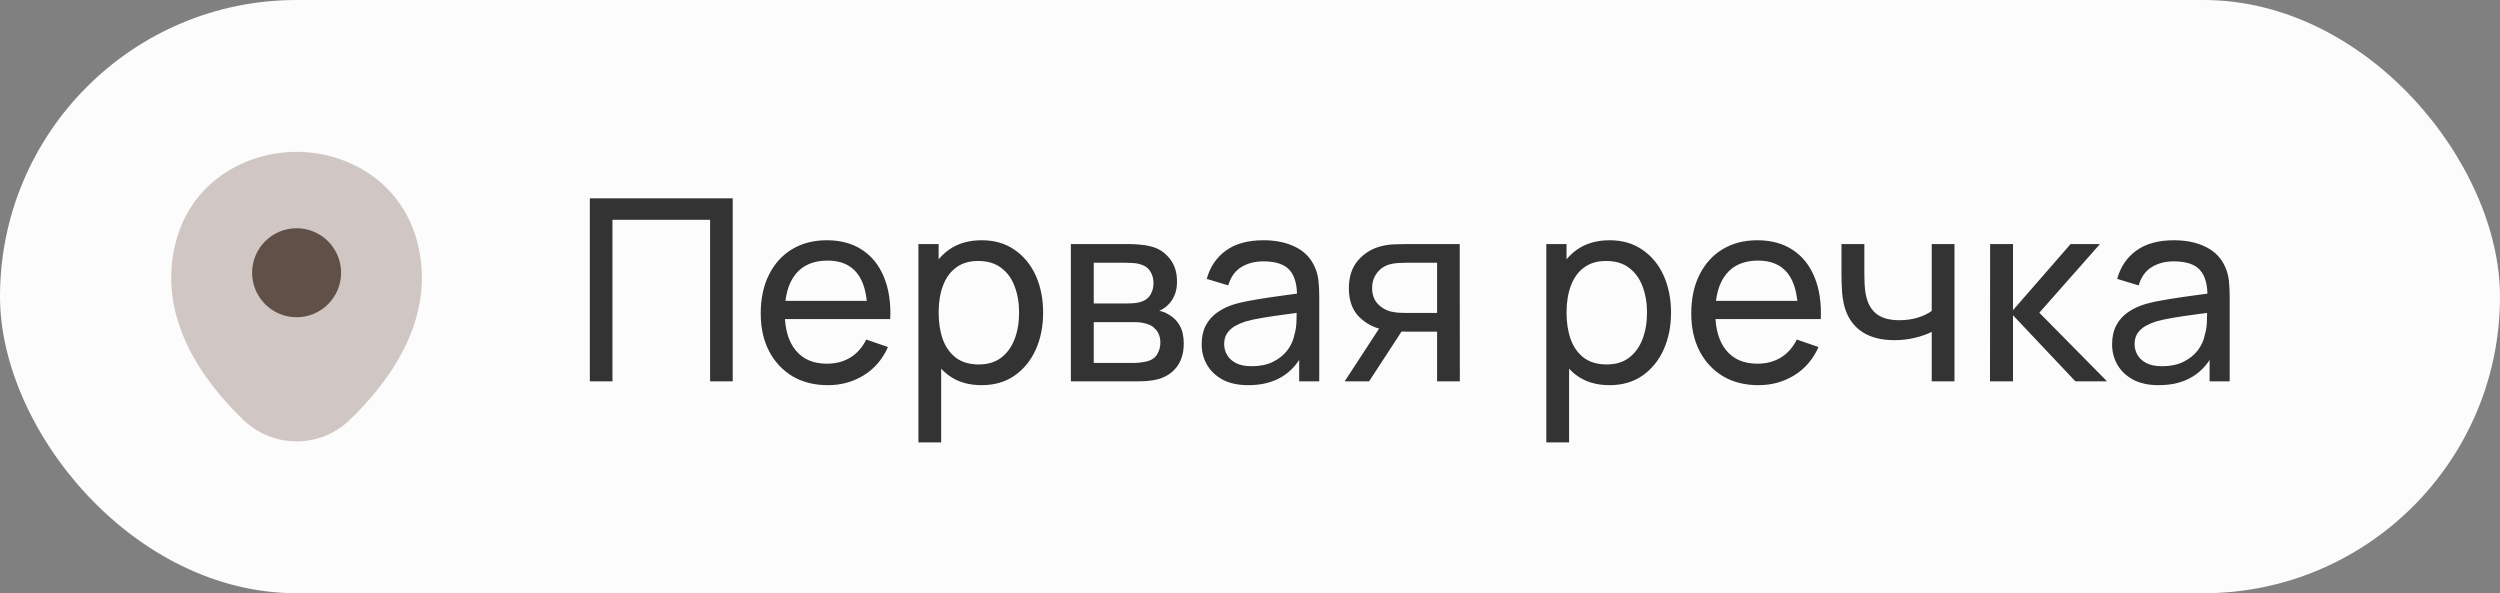 <?xml version="1.0" encoding="UTF-8"?> <svg xmlns="http://www.w3.org/2000/svg" width="236" height="56" viewBox="0 0 236 56" fill="none"><rect x="0" y="0" width="236" height="56" fill="#808080" stroke="none"/><rect width="236" height="56" rx="28" fill="#FCFCFC"></rect><path d="M39.493 23.267C38.093 17.107 32.72 14.334 28 14.334C28 14.334 28 14.334 27.987 14.334C23.28 14.334 17.893 17.093 16.494 23.253C14.934 30.134 19.147 35.96 22.96 39.627C24.373 40.987 26.187 41.667 28 41.667C29.814 41.667 31.627 40.987 33.027 39.627C36.84 35.96 41.053 30.147 39.493 23.267Z" fill="#D0C7C4"></path><path d="M28 29.947C30.319 29.947 32.2 28.067 32.2 25.747C32.2 23.427 30.319 21.547 28 21.547C25.68 21.547 23.8 23.427 23.8 25.747C23.8 28.067 25.68 29.947 28 29.947Z" fill="#605048"></path><path d="M55.68 36V18.72H69.168V36H67.032V20.748H57.816V36H55.68ZM78.148 36.36C76.876 36.36 75.764 36.08 74.812 35.52C73.868 34.952 73.132 34.164 72.604 33.156C72.076 32.14 71.812 30.956 71.812 29.604C71.812 28.188 72.072 26.964 72.592 25.932C73.112 24.892 73.836 24.092 74.764 23.532C75.7 22.964 76.796 22.68 78.052 22.68C79.356 22.68 80.464 22.98 81.376 23.58C82.296 24.18 82.984 25.036 83.44 26.148C83.904 27.26 84.104 28.584 84.04 30.12H81.88V29.352C81.856 27.76 81.532 26.572 80.908 25.788C80.284 24.996 79.356 24.6 78.124 24.6C76.804 24.6 75.8 25.024 75.112 25.872C74.424 26.72 74.08 27.936 74.08 29.52C74.08 31.048 74.424 32.232 75.112 33.072C75.8 33.912 76.78 34.332 78.052 34.332C78.908 34.332 79.652 34.136 80.284 33.744C80.916 33.352 81.412 32.788 81.772 32.052L83.824 32.76C83.32 33.904 82.56 34.792 81.544 35.424C80.536 36.048 79.404 36.36 78.148 36.36ZM73.36 30.12V28.404H82.936V30.12H73.36ZM92.663 36.36C91.447 36.36 90.423 36.06 89.591 35.46C88.759 34.852 88.127 34.032 87.695 33C87.271 31.96 87.059 30.796 87.059 29.508C87.059 28.204 87.271 27.036 87.695 26.004C88.127 24.972 88.759 24.16 89.591 23.568C90.431 22.976 91.459 22.68 92.675 22.68C93.875 22.68 94.907 22.98 95.771 23.58C96.643 24.172 97.311 24.984 97.775 26.016C98.239 27.048 98.471 28.212 98.471 29.508C98.471 30.804 98.239 31.968 97.775 33C97.311 34.032 96.643 34.852 95.771 35.46C94.907 36.06 93.871 36.36 92.663 36.36ZM86.699 41.76V23.04H88.607V32.58H88.847V41.76H86.699ZM92.399 34.404C93.255 34.404 93.963 34.188 94.523 33.756C95.083 33.324 95.503 32.74 95.783 32.004C96.063 31.26 96.203 30.428 96.203 29.508C96.203 28.596 96.063 27.772 95.783 27.036C95.511 26.3 95.087 25.716 94.511 25.284C93.943 24.852 93.219 24.636 92.339 24.636C91.499 24.636 90.803 24.844 90.251 25.26C89.699 25.668 89.287 26.24 89.015 26.976C88.743 27.704 88.607 28.548 88.607 29.508C88.607 30.452 88.739 31.296 89.003 32.04C89.275 32.776 89.691 33.356 90.251 33.78C90.811 34.196 91.527 34.404 92.399 34.404ZM101.09 36V23.04H106.61C106.938 23.04 107.29 23.06 107.666 23.1C108.05 23.132 108.398 23.192 108.71 23.28C109.406 23.464 109.978 23.844 110.426 24.42C110.882 24.988 111.11 25.708 111.11 26.58C111.11 27.068 111.034 27.492 110.882 27.852C110.738 28.212 110.53 28.524 110.258 28.788C110.138 28.908 110.006 29.016 109.862 29.112C109.718 29.208 109.574 29.284 109.43 29.34C109.71 29.388 109.994 29.496 110.282 29.664C110.738 29.912 111.094 30.26 111.35 30.708C111.614 31.156 111.746 31.728 111.746 32.424C111.746 33.304 111.534 34.032 111.11 34.608C110.686 35.176 110.102 35.568 109.358 35.784C109.046 35.872 108.702 35.932 108.326 35.964C107.95 35.988 107.586 36 107.234 36H101.09ZM103.25 34.26H107.114C107.282 34.26 107.482 34.244 107.714 34.212C107.954 34.18 108.166 34.14 108.35 34.092C108.766 33.972 109.066 33.748 109.25 33.42C109.442 33.092 109.538 32.736 109.538 32.352C109.538 31.84 109.394 31.424 109.106 31.104C108.826 30.784 108.454 30.584 107.99 30.504C107.822 30.456 107.638 30.428 107.438 30.42C107.246 30.412 107.074 30.408 106.922 30.408H103.25V34.26ZM103.25 28.644H106.466C106.69 28.644 106.926 28.632 107.174 28.608C107.422 28.576 107.638 28.524 107.822 28.452C108.19 28.316 108.458 28.092 108.626 27.78C108.802 27.46 108.89 27.112 108.89 26.736C108.89 26.32 108.794 25.956 108.602 25.644C108.418 25.324 108.134 25.104 107.75 24.984C107.494 24.888 107.206 24.836 106.886 24.828C106.574 24.812 106.374 24.804 106.286 24.804H103.25V28.644ZM117.841 36.36C116.873 36.36 116.061 36.184 115.405 35.832C114.757 35.472 114.265 35 113.929 34.416C113.601 33.832 113.437 33.192 113.437 32.496C113.437 31.816 113.565 31.228 113.821 30.732C114.085 30.228 114.453 29.812 114.925 29.484C115.397 29.148 115.961 28.884 116.617 28.692C117.233 28.524 117.921 28.38 118.681 28.26C119.449 28.132 120.225 28.016 121.009 27.912C121.793 27.808 122.525 27.708 123.205 27.612L122.437 28.056C122.461 26.904 122.229 26.052 121.741 25.5C121.261 24.948 120.429 24.672 119.245 24.672C118.461 24.672 117.773 24.852 117.181 25.212C116.597 25.564 116.185 26.14 115.945 26.94L113.917 26.328C114.229 25.192 114.833 24.3 115.729 23.652C116.625 23.004 117.805 22.68 119.269 22.68C120.445 22.68 121.453 22.892 122.293 23.316C123.141 23.732 123.749 24.364 124.117 25.212C124.301 25.612 124.417 26.048 124.465 26.52C124.513 26.984 124.537 27.472 124.537 27.984V36H122.641V32.892L123.085 33.18C122.597 34.228 121.913 35.02 121.033 35.556C120.161 36.092 119.097 36.36 117.841 36.36ZM118.165 34.572C118.933 34.572 119.597 34.436 120.157 34.164C120.725 33.884 121.181 33.52 121.525 33.072C121.869 32.616 122.093 32.12 122.197 31.584C122.317 31.184 122.381 30.74 122.389 30.252C122.405 29.756 122.413 29.376 122.413 29.112L123.157 29.436C122.461 29.532 121.777 29.624 121.105 29.712C120.433 29.8 119.797 29.896 119.197 30C118.597 30.096 118.057 30.212 117.577 30.348C117.225 30.46 116.893 30.604 116.581 30.78C116.277 30.956 116.029 31.184 115.837 31.464C115.653 31.736 115.561 32.076 115.561 32.484C115.561 32.836 115.649 33.172 115.825 33.492C116.009 33.812 116.289 34.072 116.665 34.272C117.049 34.472 117.549 34.572 118.165 34.572ZM135.661 36V31.308H132.865C132.537 31.308 132.173 31.296 131.773 31.272C131.381 31.24 131.013 31.196 130.669 31.14C129.733 30.964 128.941 30.552 128.293 29.904C127.653 29.256 127.333 28.36 127.333 27.216C127.333 26.104 127.633 25.212 128.233 24.54C128.841 23.86 129.589 23.42 130.477 23.22C130.877 23.124 131.281 23.072 131.689 23.064C132.105 23.048 132.457 23.04 132.745 23.04H137.797L137.809 36H135.661ZM126.937 36L130.381 30.72H132.685L129.241 36H126.937ZM132.709 29.544H135.661V24.804H132.709C132.525 24.804 132.281 24.812 131.977 24.828C131.681 24.844 131.397 24.892 131.125 24.972C130.869 25.044 130.617 25.176 130.369 25.368C130.129 25.56 129.929 25.808 129.769 26.112C129.609 26.416 129.529 26.776 129.529 27.192C129.529 27.792 129.697 28.28 130.033 28.656C130.369 29.024 130.777 29.272 131.257 29.4C131.521 29.464 131.781 29.504 132.037 29.52C132.301 29.536 132.525 29.544 132.709 29.544ZM151.937 36.36C150.721 36.36 149.697 36.06 148.865 35.46C148.033 34.852 147.401 34.032 146.969 33C146.545 31.96 146.333 30.796 146.333 29.508C146.333 28.204 146.545 27.036 146.969 26.004C147.401 24.972 148.033 24.16 148.865 23.568C149.705 22.976 150.733 22.68 151.949 22.68C153.149 22.68 154.181 22.98 155.045 23.58C155.917 24.172 156.585 24.984 157.049 26.016C157.513 27.048 157.745 28.212 157.745 29.508C157.745 30.804 157.513 31.968 157.049 33C156.585 34.032 155.917 34.852 155.045 35.46C154.181 36.06 153.145 36.36 151.937 36.36ZM145.973 41.76V23.04H147.881V32.58H148.121V41.76H145.973ZM151.673 34.404C152.529 34.404 153.237 34.188 153.797 33.756C154.357 33.324 154.777 32.74 155.057 32.004C155.337 31.26 155.477 30.428 155.477 29.508C155.477 28.596 155.337 27.772 155.057 27.036C154.785 26.3 154.361 25.716 153.785 25.284C153.217 24.852 152.493 24.636 151.613 24.636C150.773 24.636 150.077 24.844 149.525 25.26C148.973 25.668 148.561 26.24 148.289 26.976C148.017 27.704 147.881 28.548 147.881 29.508C147.881 30.452 148.013 31.296 148.277 32.04C148.549 32.776 148.965 33.356 149.525 33.78C150.085 34.196 150.801 34.404 151.673 34.404ZM165.991 36.36C164.719 36.36 163.607 36.08 162.655 35.52C161.711 34.952 160.975 34.164 160.447 33.156C159.919 32.14 159.655 30.956 159.655 29.604C159.655 28.188 159.915 26.964 160.435 25.932C160.955 24.892 161.679 24.092 162.607 23.532C163.543 22.964 164.639 22.68 165.895 22.68C167.199 22.68 168.307 22.98 169.219 23.58C170.139 24.18 170.827 25.036 171.283 26.148C171.747 27.26 171.947 28.584 171.883 30.12H169.723V29.352C169.699 27.76 169.375 26.572 168.751 25.788C168.127 24.996 167.199 24.6 165.967 24.6C164.647 24.6 163.643 25.024 162.955 25.872C162.267 26.72 161.923 27.936 161.923 29.52C161.923 31.048 162.267 32.232 162.955 33.072C163.643 33.912 164.623 34.332 165.895 34.332C166.751 34.332 167.495 34.136 168.127 33.744C168.759 33.352 169.255 32.788 169.615 32.052L171.667 32.76C171.163 33.904 170.403 34.792 169.387 35.424C168.379 36.048 167.247 36.36 165.991 36.36ZM161.203 30.12V28.404H170.779V30.12H161.203ZM182.355 36V31.332C181.923 31.548 181.399 31.732 180.783 31.884C180.175 32.036 179.523 32.112 178.827 32.112C177.507 32.112 176.443 31.816 175.635 31.224C174.827 30.632 174.299 29.78 174.051 28.668C173.979 28.332 173.927 27.984 173.895 27.624C173.871 27.264 173.855 26.936 173.847 26.64C173.839 26.344 173.835 26.128 173.835 25.992V23.04H175.995V25.992C175.995 26.224 176.003 26.512 176.019 26.856C176.035 27.192 176.075 27.52 176.139 27.84C176.299 28.632 176.631 29.228 177.135 29.628C177.647 30.028 178.367 30.228 179.295 30.228C179.919 30.228 180.495 30.148 181.023 29.988C181.551 29.828 181.995 29.616 182.355 29.352V23.04H184.503V36H182.355ZM187.856 36L187.868 23.04H190.028V29.28L195.464 23.04H198.236L192.512 29.52L198.908 36H195.92L190.028 29.76V36H187.856ZM203.786 36.36C202.818 36.36 202.006 36.184 201.35 35.832C200.702 35.472 200.21 35 199.874 34.416C199.546 33.832 199.382 33.192 199.382 32.496C199.382 31.816 199.51 31.228 199.766 30.732C200.03 30.228 200.398 29.812 200.87 29.484C201.342 29.148 201.906 28.884 202.562 28.692C203.178 28.524 203.866 28.38 204.626 28.26C205.394 28.132 206.17 28.016 206.954 27.912C207.738 27.808 208.47 27.708 209.15 27.612L208.382 28.056C208.406 26.904 208.174 26.052 207.686 25.5C207.206 24.948 206.374 24.672 205.19 24.672C204.406 24.672 203.718 24.852 203.126 25.212C202.542 25.564 202.13 26.14 201.89 26.94L199.862 26.328C200.174 25.192 200.778 24.3 201.674 23.652C202.57 23.004 203.75 22.68 205.214 22.68C206.39 22.68 207.398 22.892 208.238 23.316C209.086 23.732 209.694 24.364 210.062 25.212C210.246 25.612 210.362 26.048 210.41 26.52C210.458 26.984 210.482 27.472 210.482 27.984V36H208.586V32.892L209.03 33.18C208.542 34.228 207.858 35.02 206.978 35.556C206.106 36.092 205.042 36.36 203.786 36.36ZM204.11 34.572C204.878 34.572 205.542 34.436 206.102 34.164C206.67 33.884 207.126 33.52 207.47 33.072C207.814 32.616 208.038 32.12 208.142 31.584C208.262 31.184 208.326 30.74 208.334 30.252C208.35 29.756 208.358 29.376 208.358 29.112L209.102 29.436C208.406 29.532 207.722 29.624 207.05 29.712C206.378 29.8 205.742 29.896 205.142 30C204.542 30.096 204.002 30.212 203.522 30.348C203.17 30.46 202.838 30.604 202.526 30.78C202.222 30.956 201.974 31.184 201.782 31.464C201.598 31.736 201.506 32.076 201.506 32.484C201.506 32.836 201.594 33.172 201.77 33.492C201.954 33.812 202.234 34.072 202.61 34.272C202.994 34.472 203.494 34.572 204.11 34.572Z" fill="#333333"></path></svg> 